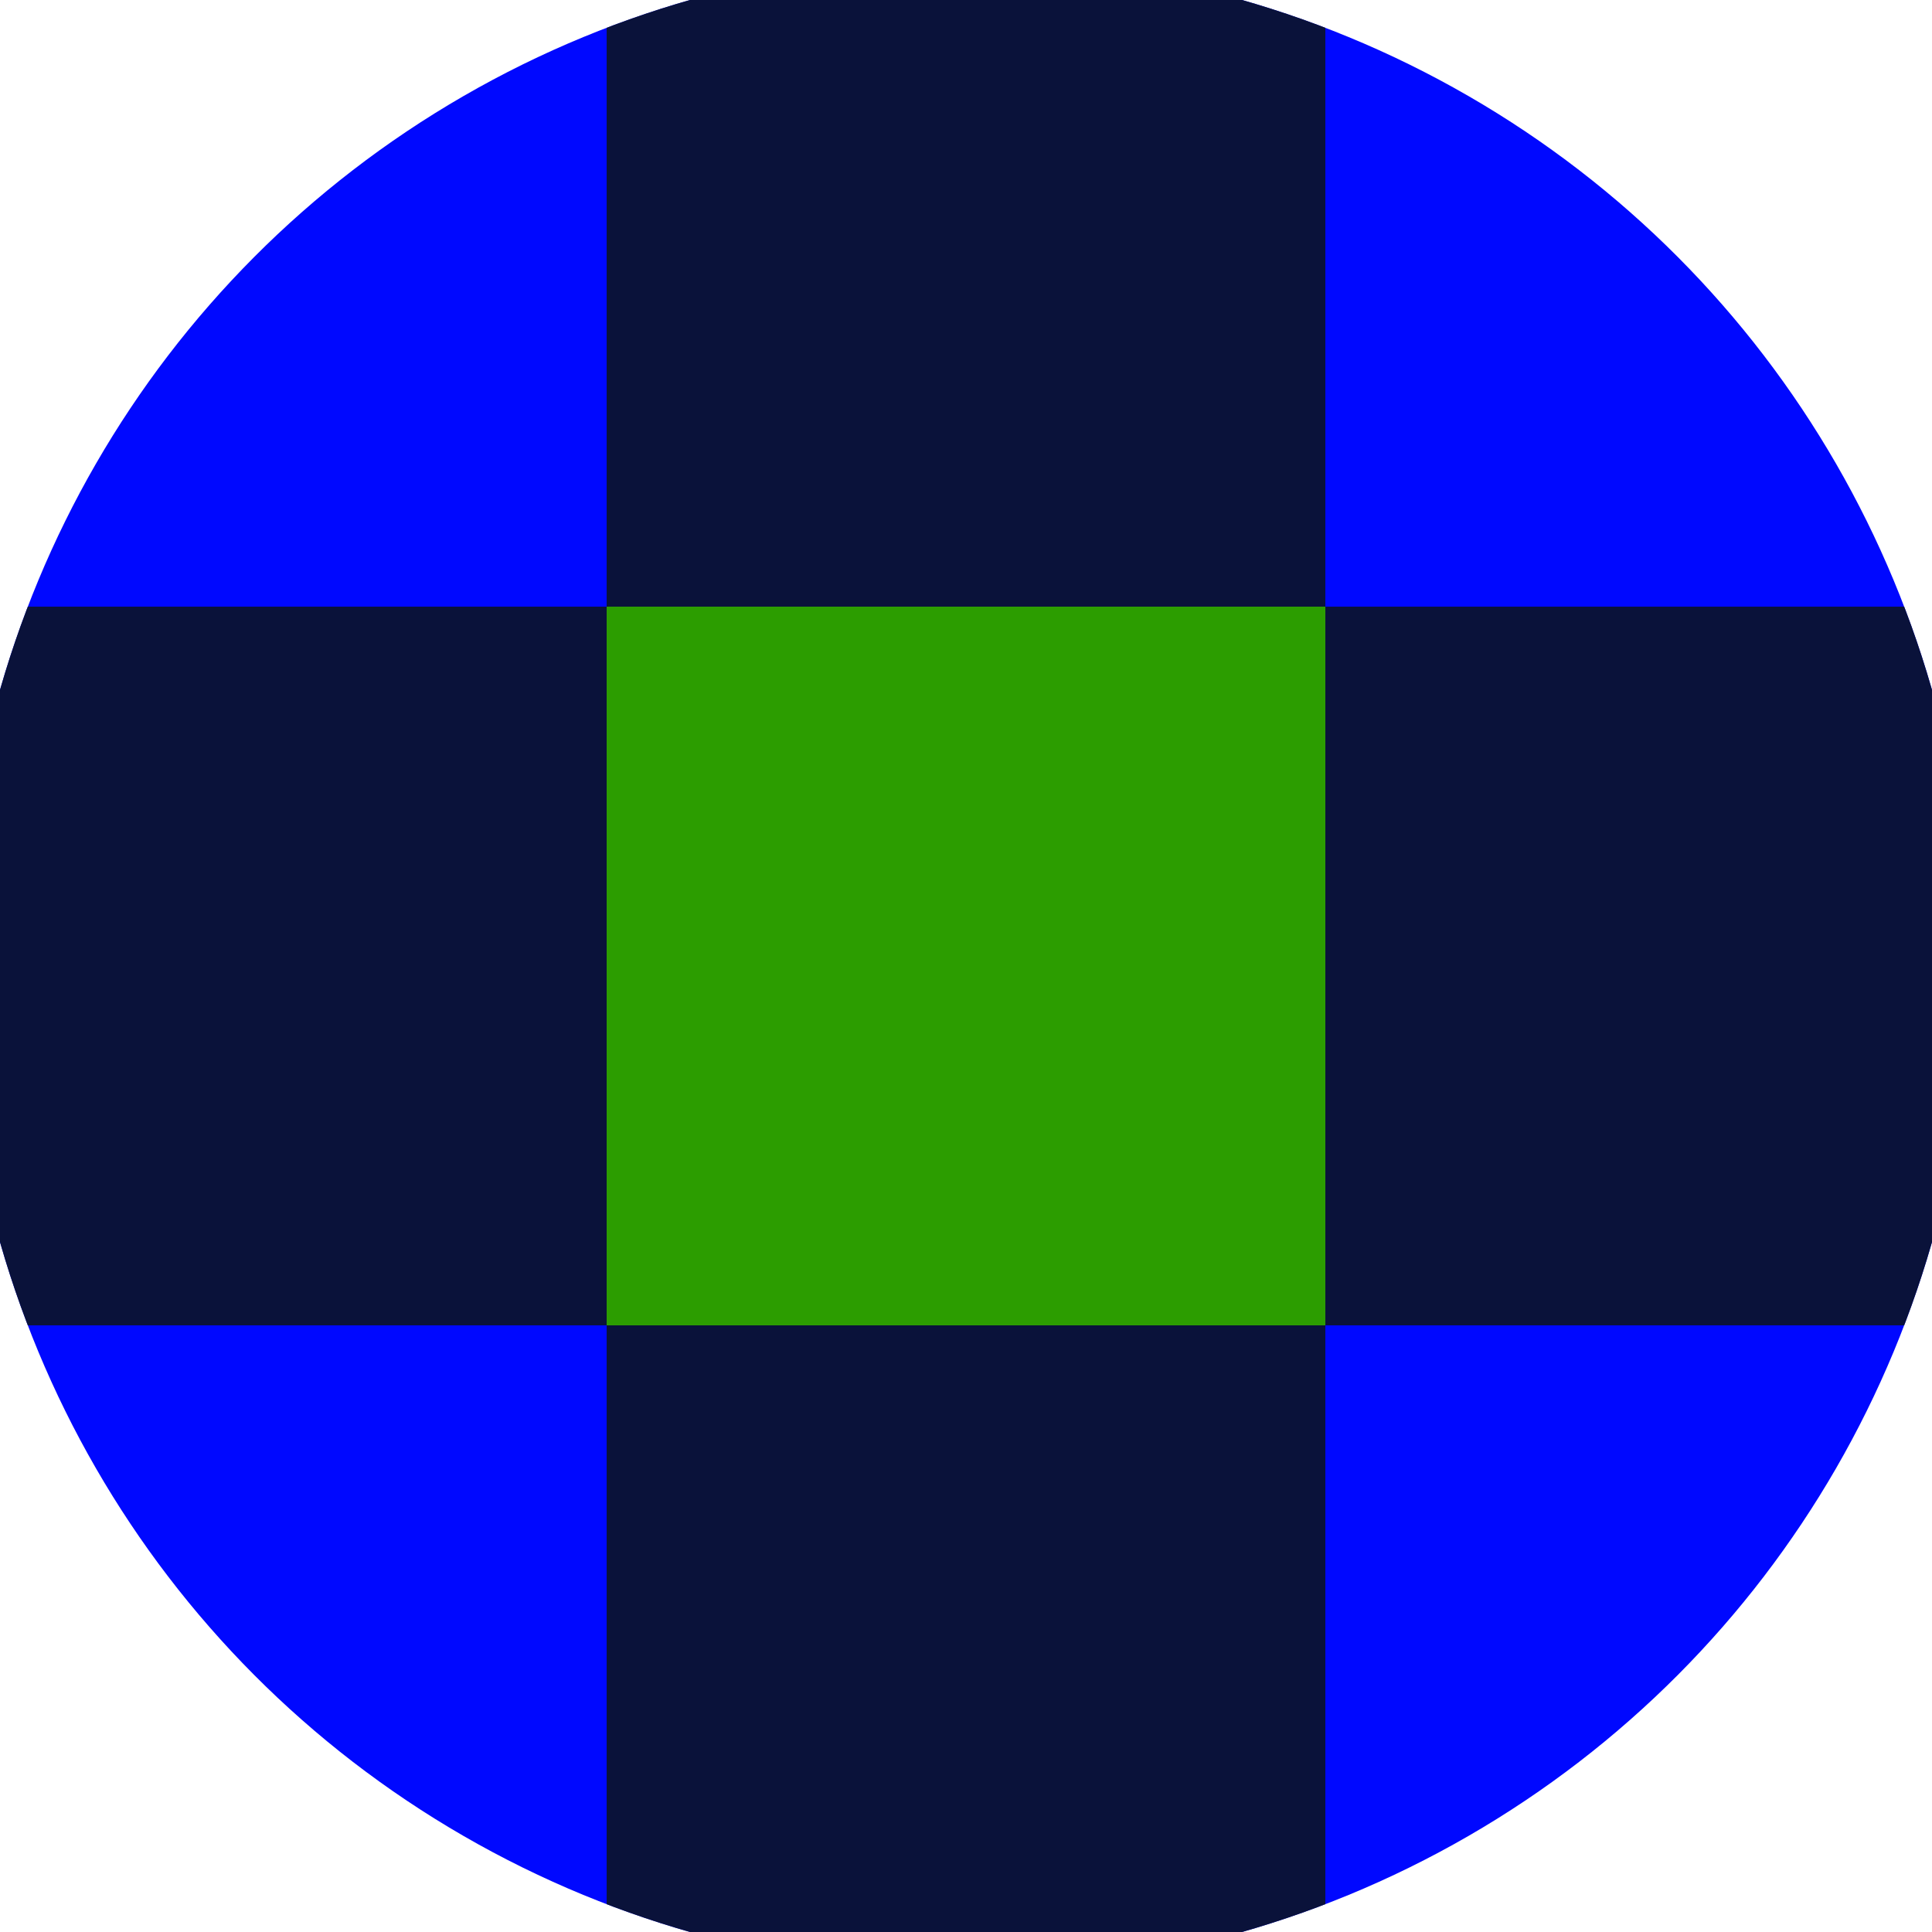 <svg xmlns="http://www.w3.org/2000/svg" width="128" height="128" viewBox="0 0 100 100" shape-rendering="geometricPrecision">
                            <defs>
                                <clipPath id="clip">
                                    <circle cx="50" cy="50" r="52" />
                                    <!--<rect x="0" y="0" width="100" height="100"/>-->
                                </clipPath>
                            </defs>
                            <g transform="rotate(0 50 50)">
                            <rect x="0" y="0" width="100" height="100" fill="#0008ff" clip-path="url(#clip)"/><path d="M 31.4 31.4 H 68.6 V 68.6 H 31.4 Z" fill="#2c9d00" clip-path="url(#clip)"/><path d="M 180.2 180.2 h -37.2 v 37.2 h 37.2 ZM 180.2 180.2 h -37.2 v 37.2 h 37.2 ZM 180.2 105.8 h -37.2 v 37.2 h 37.2 ZM 180.2 105.8 h -37.2 v 37.2 h 37.2 ZM 180.2 31.4 h -37.2 v 37.2 h 37.2 ZM 180.2 31.4 h -37.2 v 37.2 h 37.2 ZM 180.2 -43 h -37.2 v 37.2 h 37.2 ZM 180.2 -43 h -37.2 v 37.2 h 37.2 ZM 143 217.4 h -37.2 v 37.2 h 37.2 ZM 143 143 h -37.2 v 37.2 h 37.2 ZM 143 143 h -37.2 v 37.2 h 37.2 ZM 143 68.6 h -37.2 v 37.2 h 37.2 ZM 143 68.6 h -37.2 v 37.2 h 37.2 ZM 143 -5.8 h -37.2 v 37.2 h 37.2 ZM 143 -5.8 h -37.2 v 37.2 h 37.2 ZM 143 -80.2 h -37.2 v 37.2 h 37.2 ZM 105.8 180.2 h -37.2 v 37.2 h 37.2 ZM 105.8 180.2 h -37.2 v 37.2 h 37.2 ZM 105.8 105.8 h -37.2 v 37.2 h 37.2 ZM 105.8 105.8 h -37.2 v 37.2 h 37.2 ZM 105.8 31.4 h -37.2 v 37.2 h 37.2 ZM 105.8 31.4 h -37.2 v 37.2 h 37.2 ZM 105.8 -43 h -37.2 v 37.2 h 37.2 ZM 105.8 -117.4 h -37.2 v 37.2 h 37.2 ZM 68.6 217.4 h -37.2 v 37.2 h 37.2 ZM 68.6 143 h -37.2 v 37.2 h 37.2 ZM 68.6 143 h -37.2 v 37.2 h 37.2 ZM 68.6 68.6 h -37.2 v 37.2 h 37.2 ZM 68.6 68.6 h -37.2 v 37.2 h 37.2 ZM 68.6 -5.8 h -37.2 v 37.2 h 37.2 ZM 68.6 -80.2 h -37.2 v 37.2 h 37.2 ZM 68.6 -80.2 h -37.2 v 37.2 h 37.2 ZM 31.4 180.2 h -37.2 v 37.2 h 37.2 ZM 31.4 180.2 h -37.2 v 37.2 h 37.2 ZM 31.4 105.8 h -37.2 v 37.2 h 37.2 ZM 31.4 105.8 h -37.2 v 37.2 h 37.2 ZM 31.4 31.4 h -37.2 v 37.2 h 37.2 ZM 31.4 -43 h -37.2 v 37.2 h 37.2 ZM 31.4 -43 h -37.2 v 37.2 h 37.2 ZM 31.4 -117.4 h -37.2 v 37.2 h 37.2 ZM -5.8 217.4 h -37.2 v 37.2 h 37.2 ZM -5.8 143 h -37.2 v 37.2 h 37.2 ZM -5.8 143 h -37.2 v 37.2 h 37.2 ZM -5.8 68.6 h -37.2 v 37.2 h 37.2 ZM -5.8 -5.8 h -37.2 v 37.2 h 37.2 ZM -5.8 -5.8 h -37.2 v 37.2 h 37.2 ZM -5.8 -80.2 h -37.2 v 37.2 h 37.2 ZM -5.8 -80.2 h -37.2 v 37.2 h 37.2 ZM -43 180.2 h -37.2 v 37.2 h 37.2 ZM -43 180.2 h -37.2 v 37.2 h 37.2 ZM -43 105.8 h -37.2 v 37.2 h 37.2 ZM -43 31.4 h -37.2 v 37.2 h 37.2 ZM -43 31.4 h -37.2 v 37.2 h 37.2 ZM -43 -43 h -37.2 v 37.2 h 37.2 ZM -43 -43 h -37.2 v 37.2 h 37.2 ZM -43 -117.4 h -37.2 v 37.2 h 37.2 ZM -80.2 217.4 h -37.2 v 37.2 h 37.2 ZM -80.2 143 h -37.2 v 37.2 h 37.2 ZM -80.2 68.6 h -37.2 v 37.2 h 37.2 ZM -80.2 68.6 h -37.2 v 37.2 h 37.2 ZM -80.2 -5.8 h -37.2 v 37.2 h 37.2 ZM -80.2 -5.8 h -37.2 v 37.2 h 37.2 ZM -80.2 -80.2 h -37.2 v 37.2 h 37.2 ZM -80.2 -80.2 h -37.2 v 37.2 h 37.2 Z" fill="#0a123a" clip-path="url(#clip)"/></g></svg>